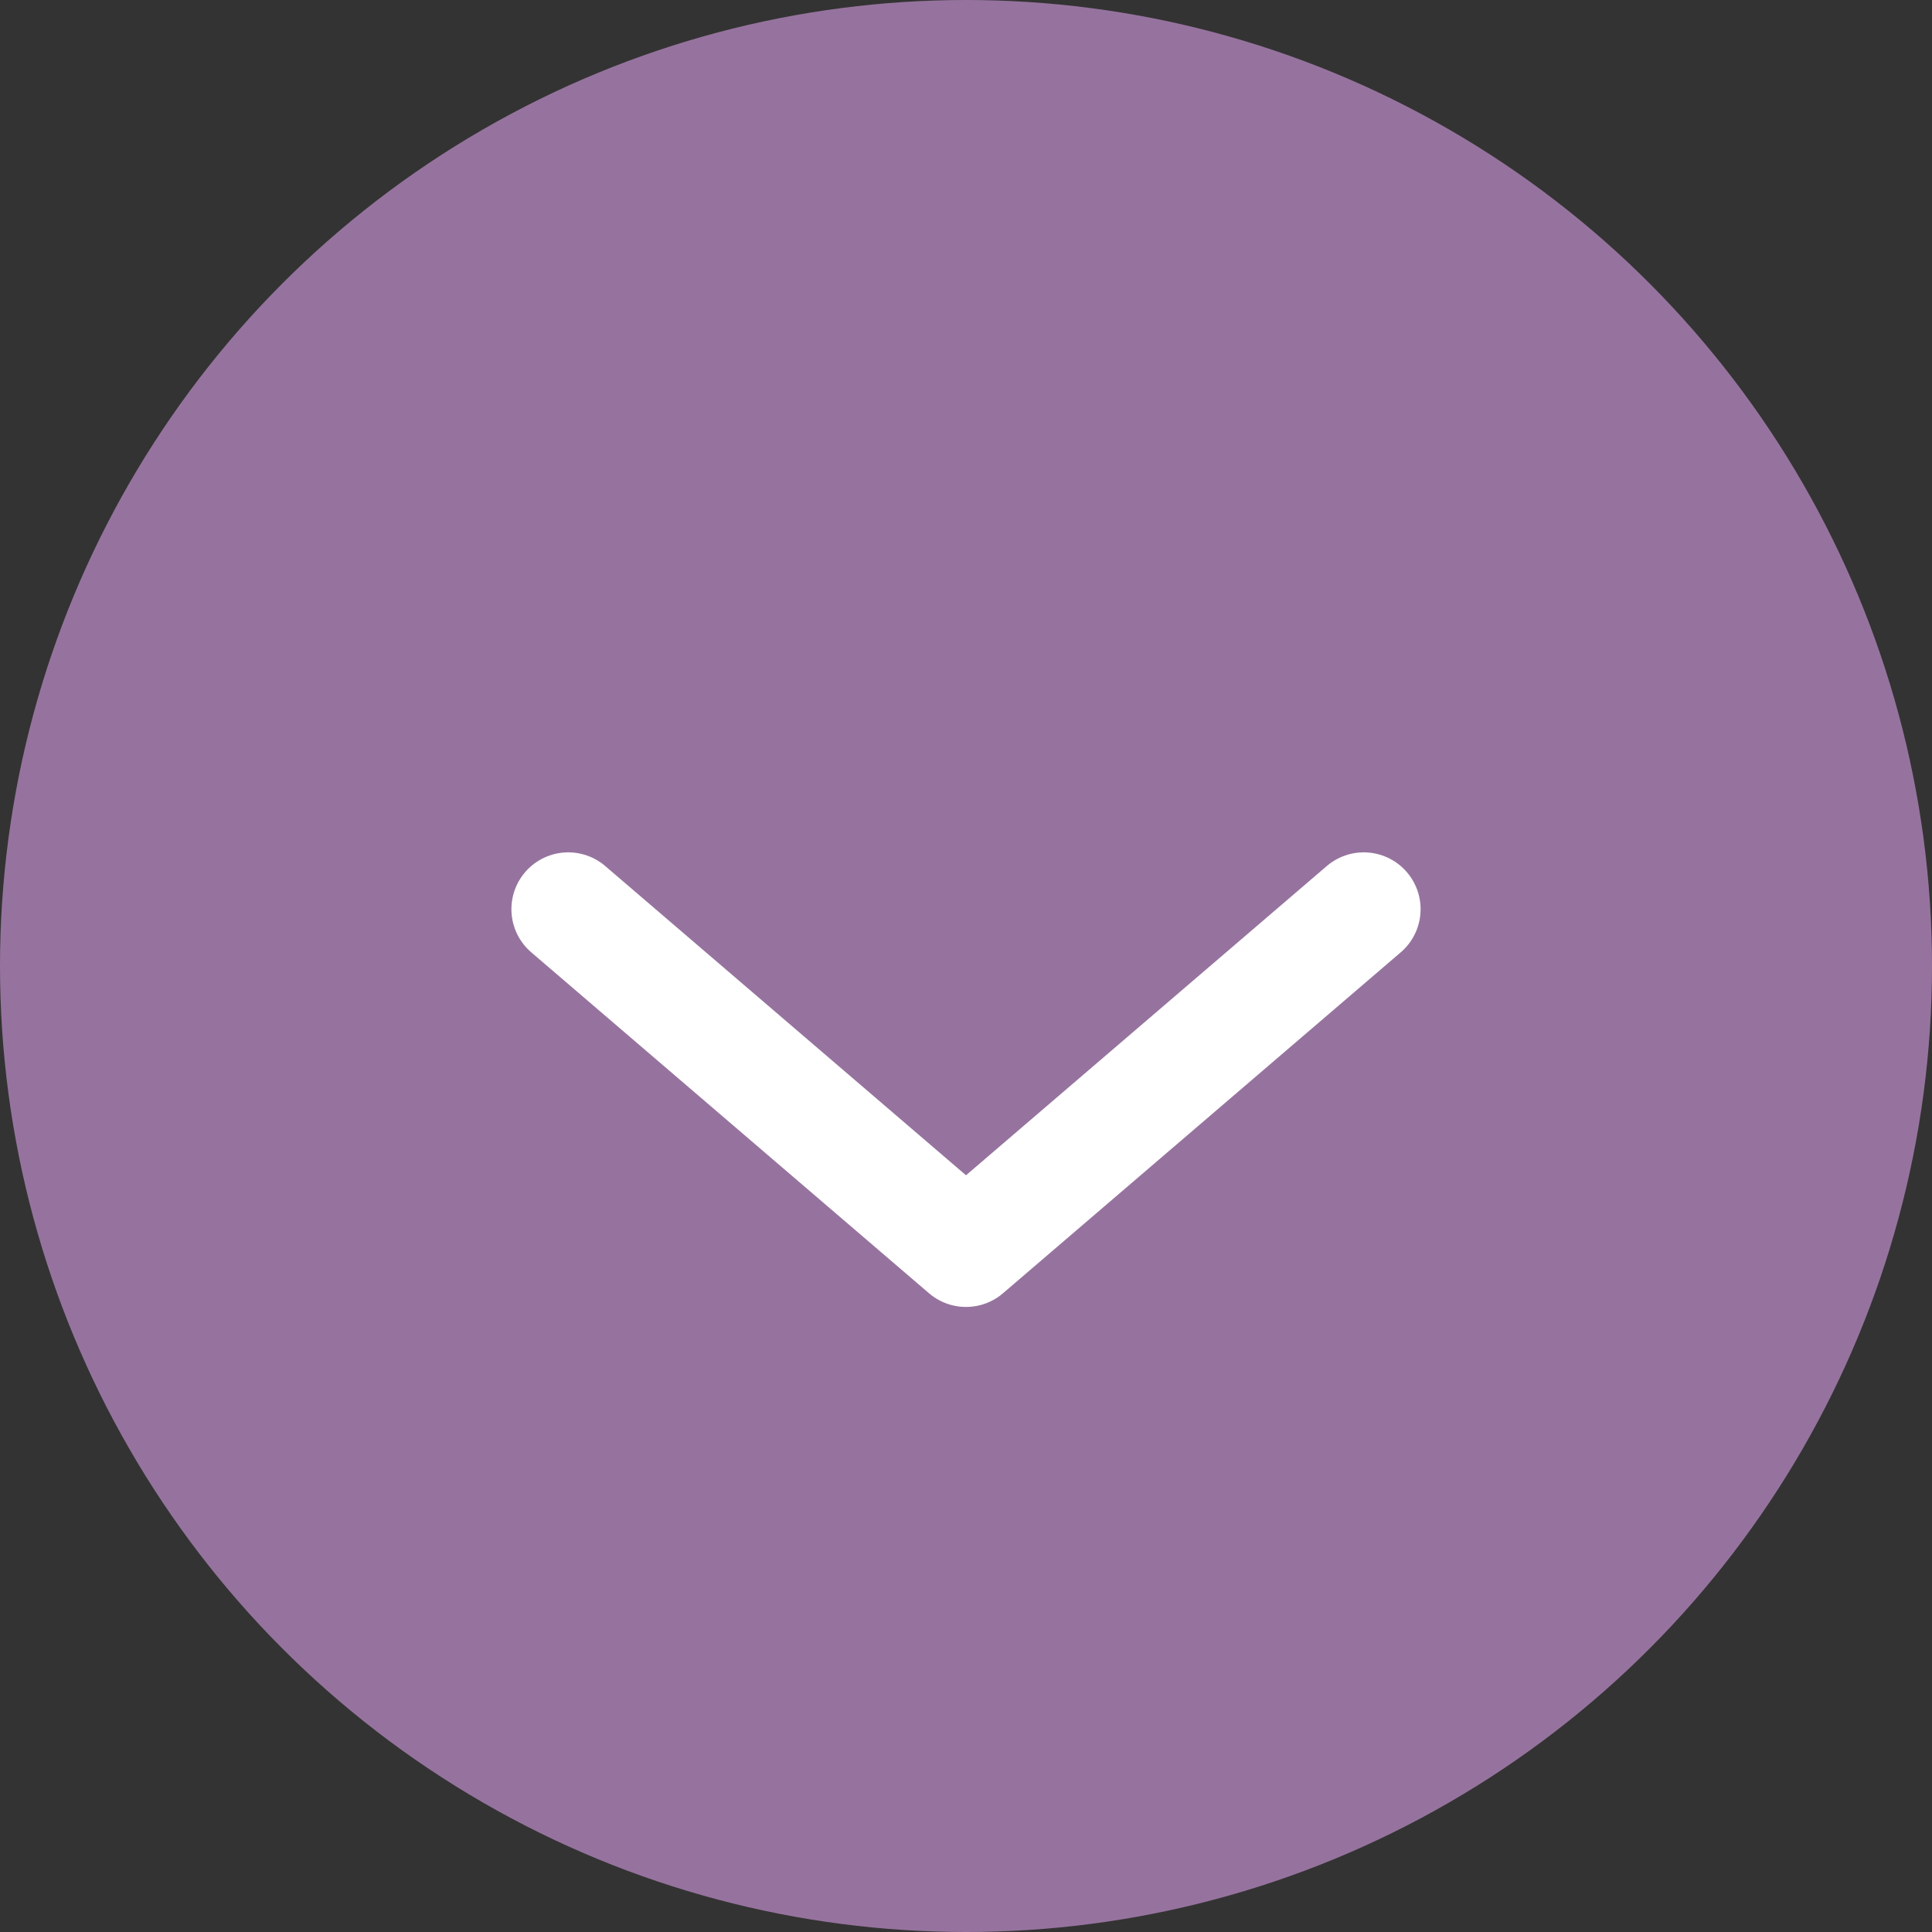 <svg width="17" height="17" viewBox="0 0 17 17" fill="none" xmlns="http://www.w3.org/2000/svg">
<rect x="0" y="0" width="17" height="17" fill="#333333" stroke="none"/>
<circle cx="8.5" cy="8.5" r="8.5" fill="#96739E"/>
<path d="M12 8L8.5 11L5 8" stroke="white" stroke-linecap="round" stroke-linejoin="round"/>
</svg>
